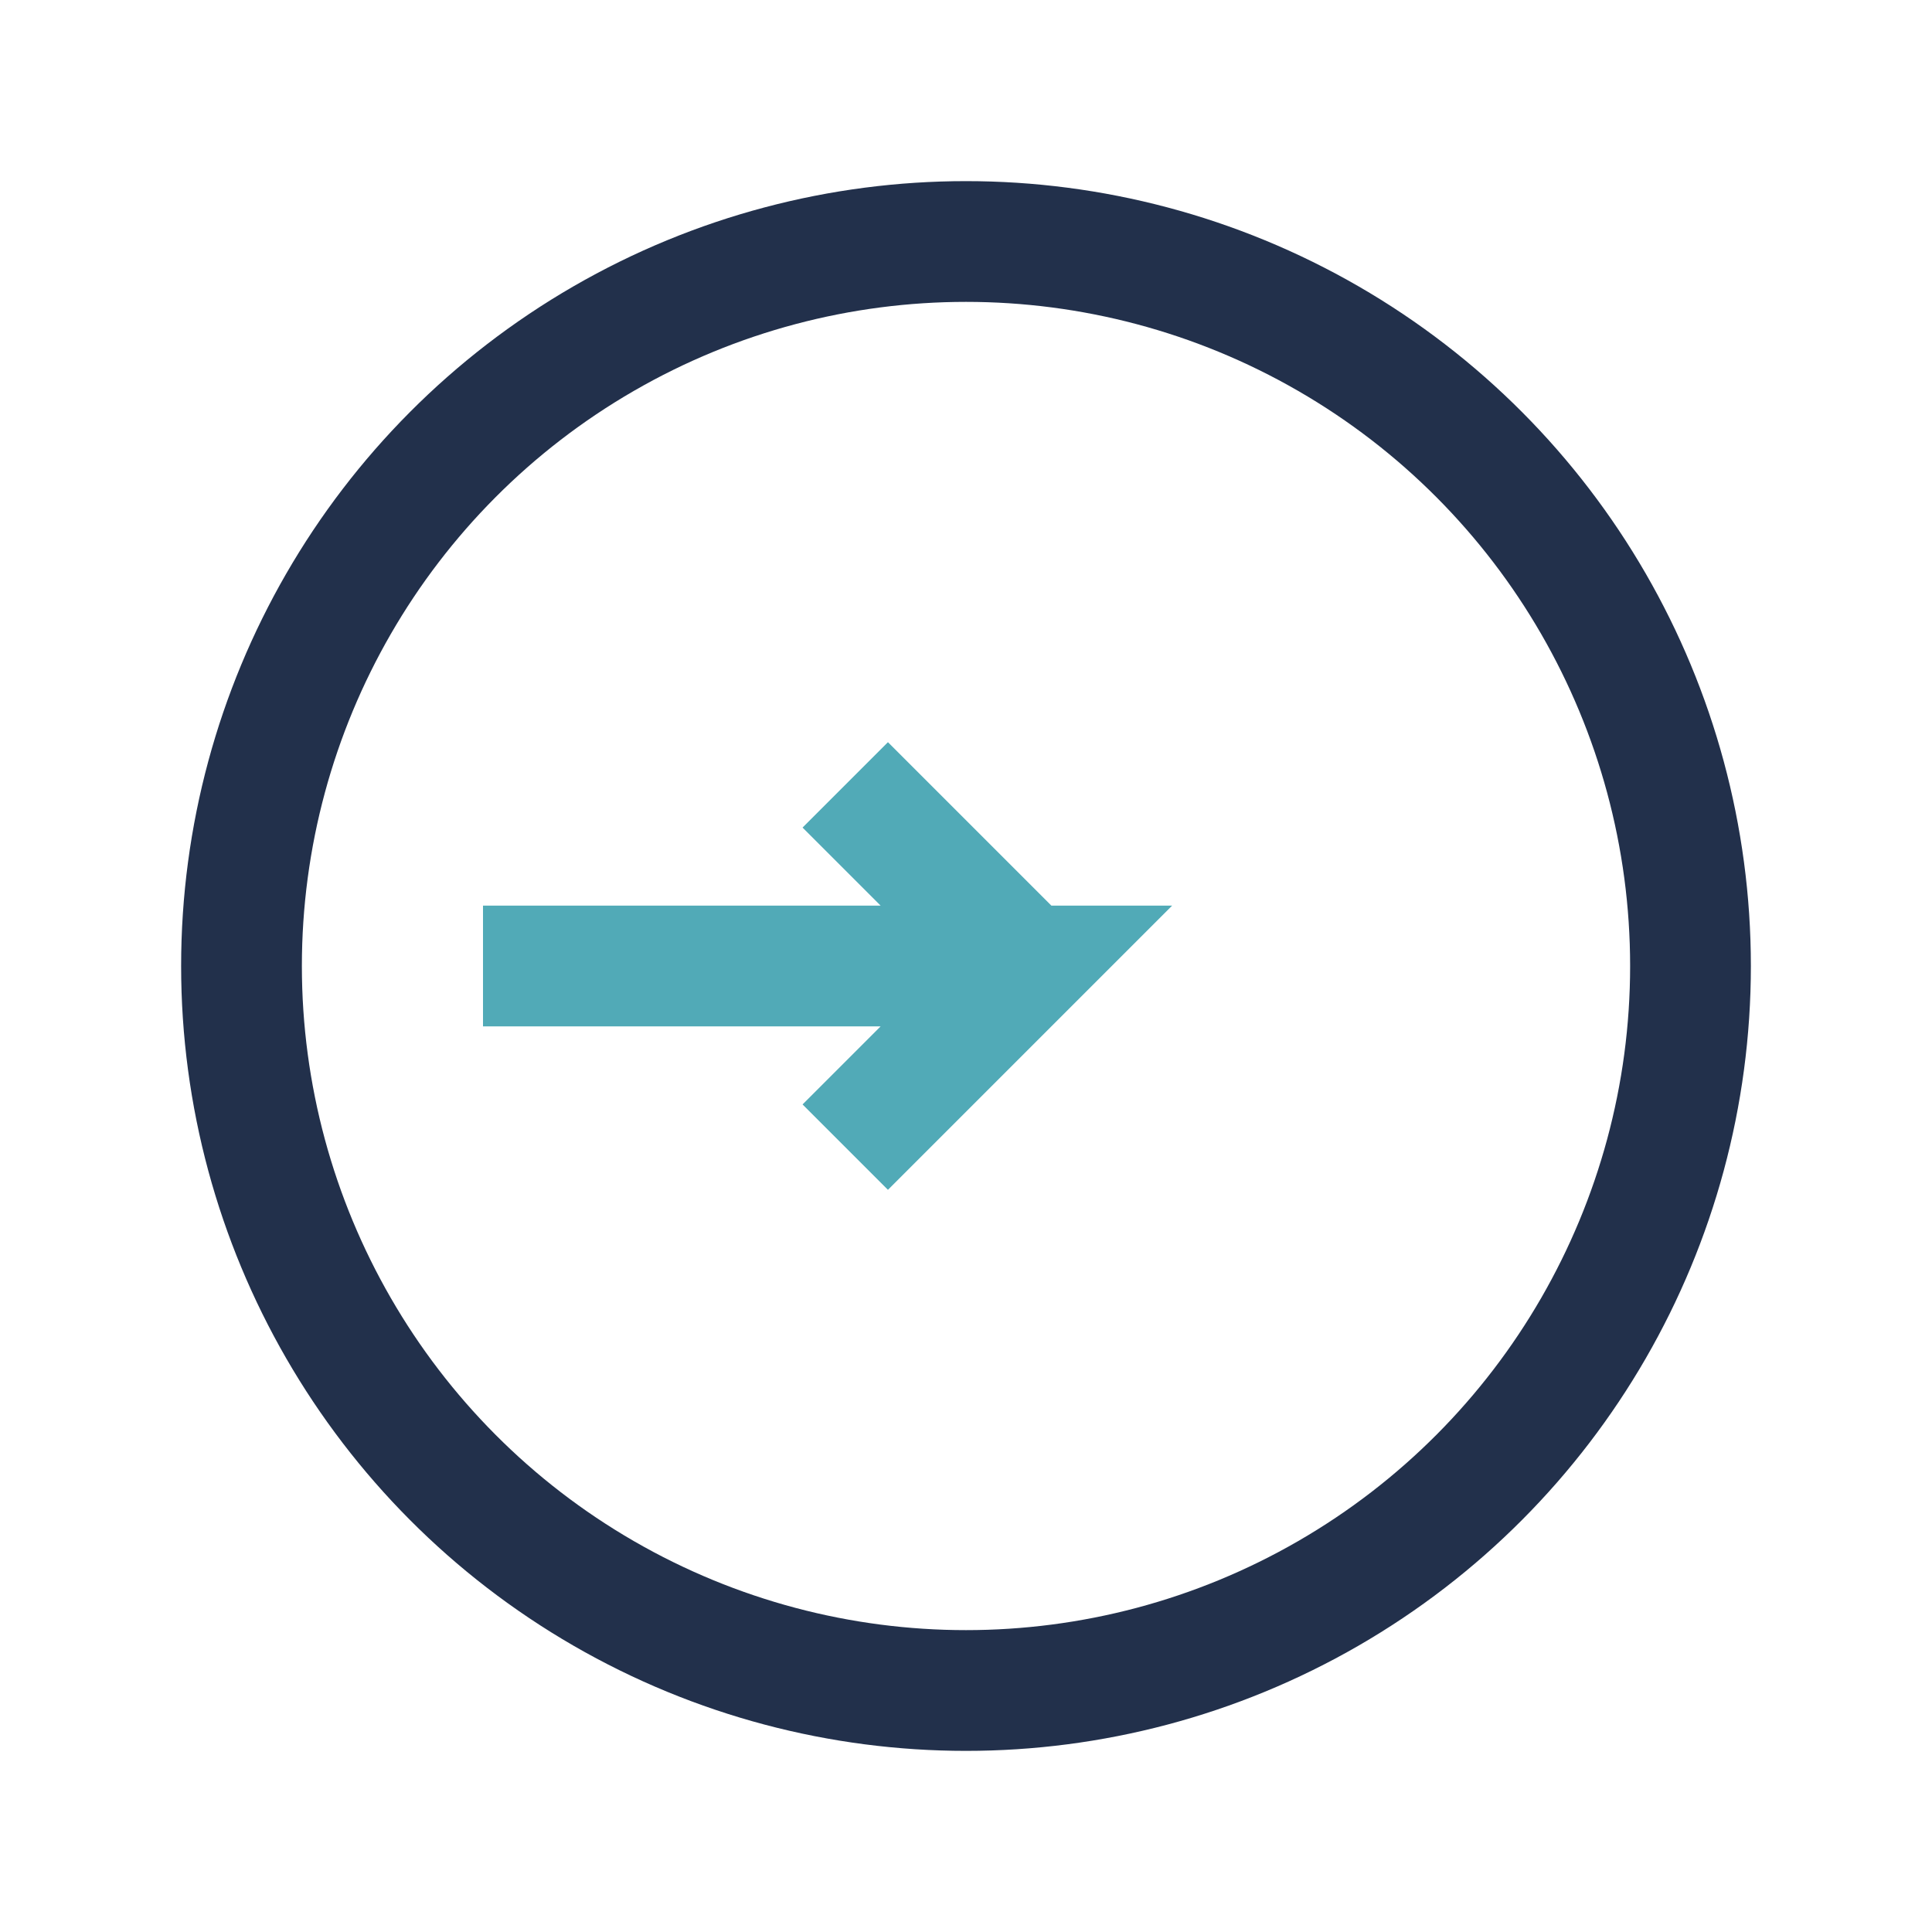 <?xml version="1.0" encoding="UTF-8"?>
<svg xmlns="http://www.w3.org/2000/svg" width="32" height="32" viewBox="0 0 32 32"><circle cx="16" cy="16" r="12" fill="none" stroke="#22304B" stroke-width="2"/><path d="M8 16h9l-3 3m3-3-3-3" stroke="#51AAB7" stroke-width="2" fill="none"/></svg>